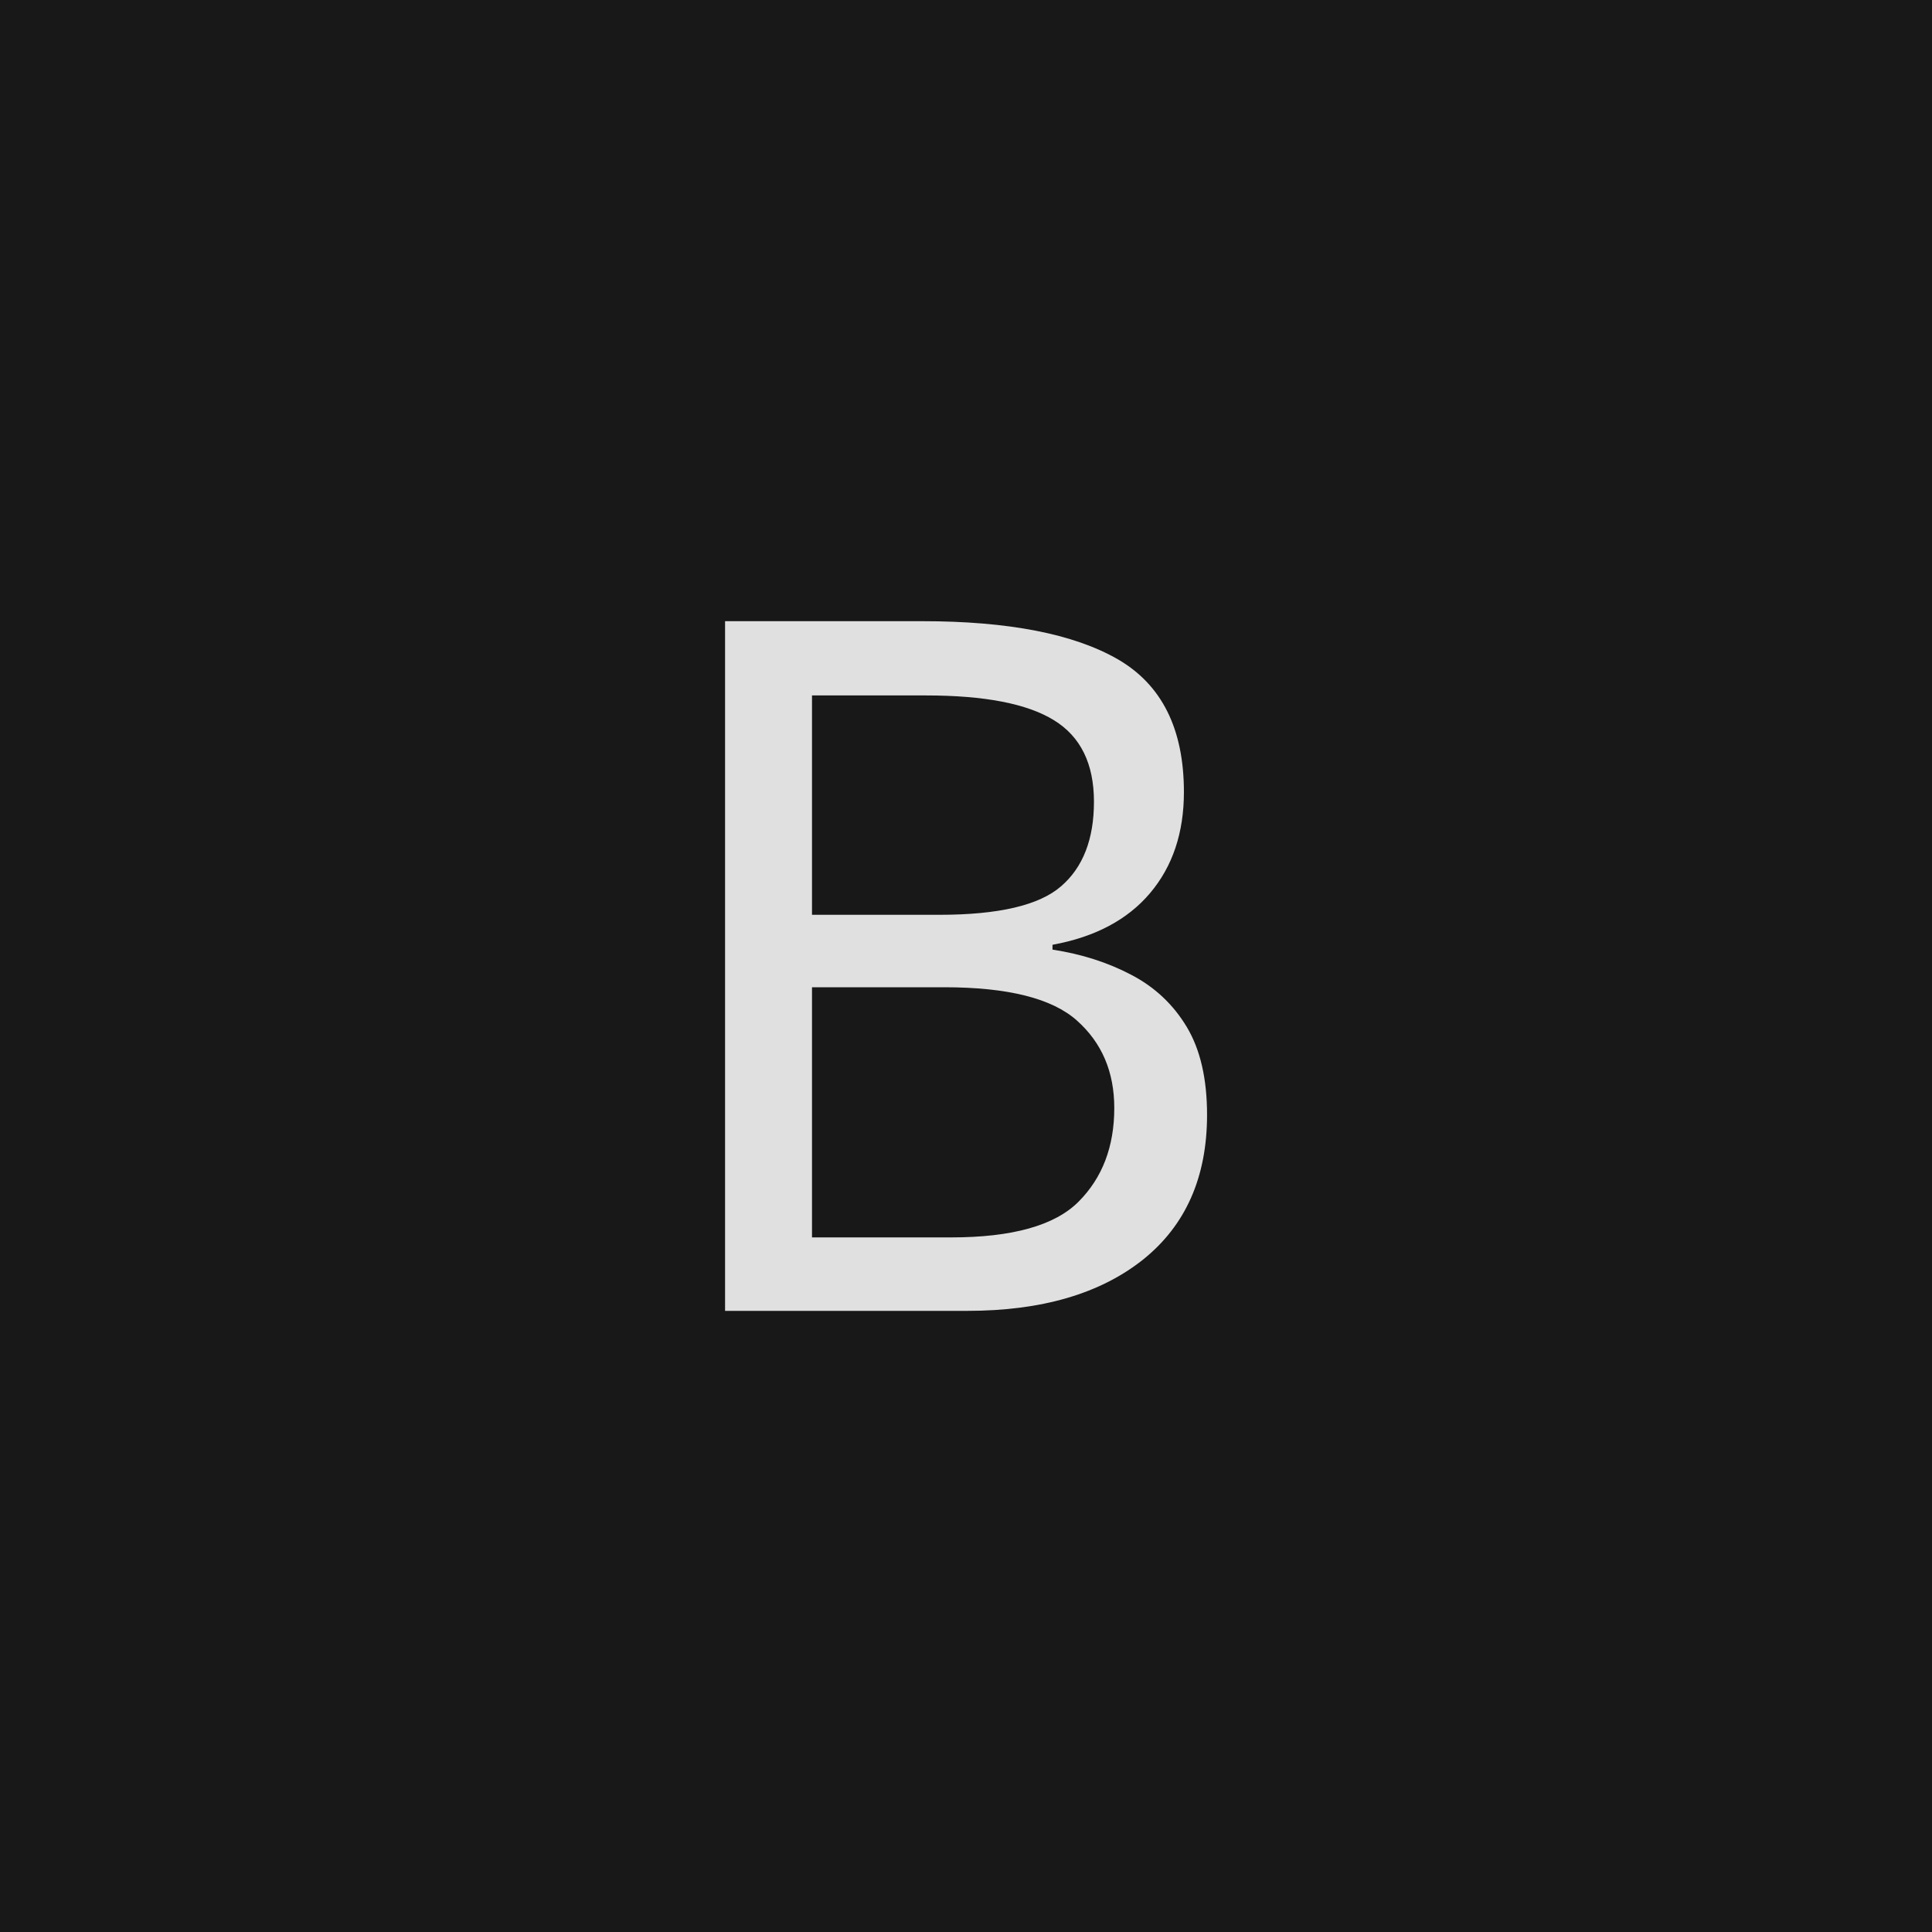 <svg xmlns="http://www.w3.org/2000/svg" version="1.1" width="96" height="96" viewbox="0 0 96 96"><rect x="0" y="0" width="96" height="96" fill="#181818"></rect><g transform="translate(31.368, 65.136)"><path d="M4.66-34.27L14.45-34.27Q20.88-34.27 24.17-32.38 27.46-30.48 27.46-25.78L27.46-25.78Q27.46-22.75 25.78-20.76 24.1-18.77 20.93-18.19L20.93-18.19 20.93-17.95Q23.09-17.62 24.84-16.7 26.59-15.79 27.6-14.11 28.61-12.43 28.61-9.74L28.61-9.74Q28.61-5.09 25.42-2.54 22.22 0 16.7 0L16.7 0 4.66 0 4.66-34.27ZM8.98-19.68L15.31-19.68Q19.73-19.68 21.36-21.1 22.99-22.51 22.99-25.3L22.99-25.3Q22.99-28.13 21-29.35 19.01-30.58 14.64-30.58L14.64-30.58 8.98-30.58 8.98-19.68ZM15.55-16.08L8.98-16.08 8.98-3.65 15.89-3.65Q20.45-3.65 22.22-5.42 24-7.2 24-10.08L24-10.08Q24-12.77 22.15-14.42 20.3-16.08 15.55-16.08L15.55-16.08Z" fill="#E0E0E0"></path></g></svg>